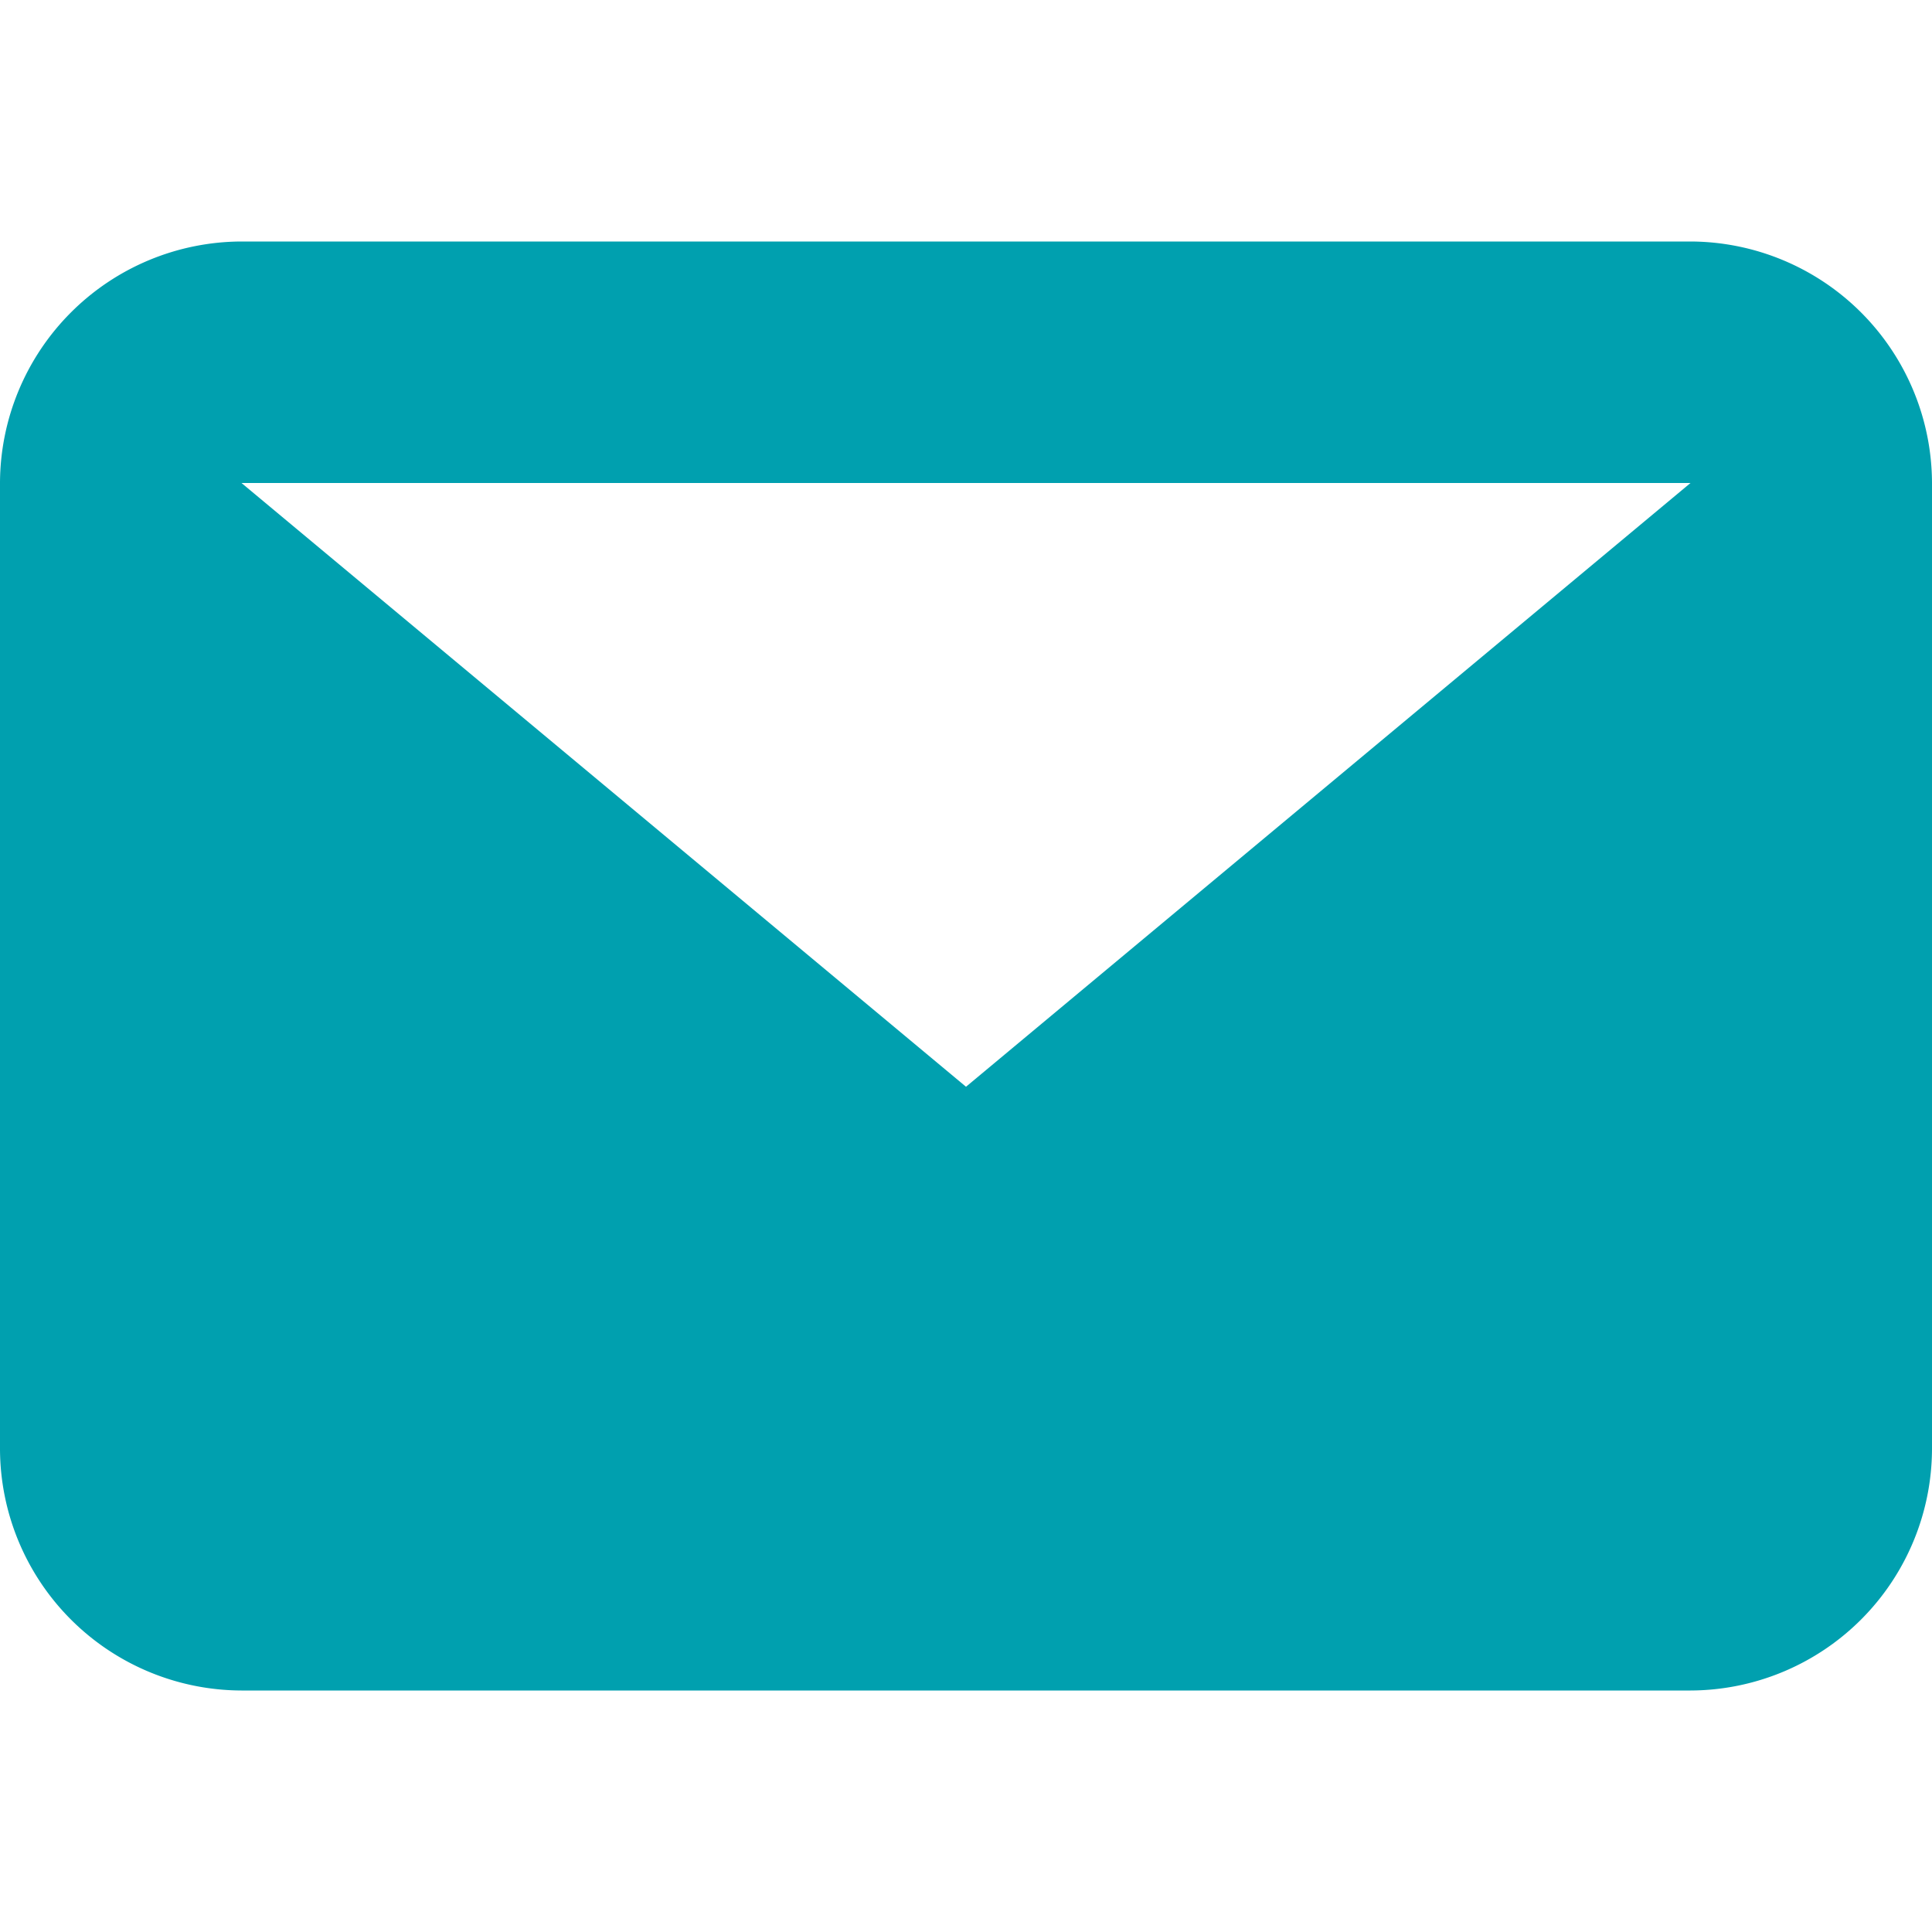 <svg xmlns="http://www.w3.org/2000/svg" width="16" height="16" viewBox="0 0 16 16">
  <g id="Symbol_167_1" data-name="Symbol 167 – 1" transform="translate(-306 -494)">
    <rect id="Rectangle_117" data-name="Rectangle 117" width="16" height="16" transform="translate(306 494)" fill="none"/>
    <path id="Path_50" data-name="Path 50" d="M14,2H2L8,7ZM0,2A2.006,2.006,0,0,1,2,0H14a2.006,2.006,0,0,1,2,2v8a2.006,2.006,0,0,1-2,2H2a2.006,2.006,0,0,1-2-2Z" transform="translate(306 496)" fill="#00a0af" fill-rule="evenodd"/>
  </g>
</svg>
